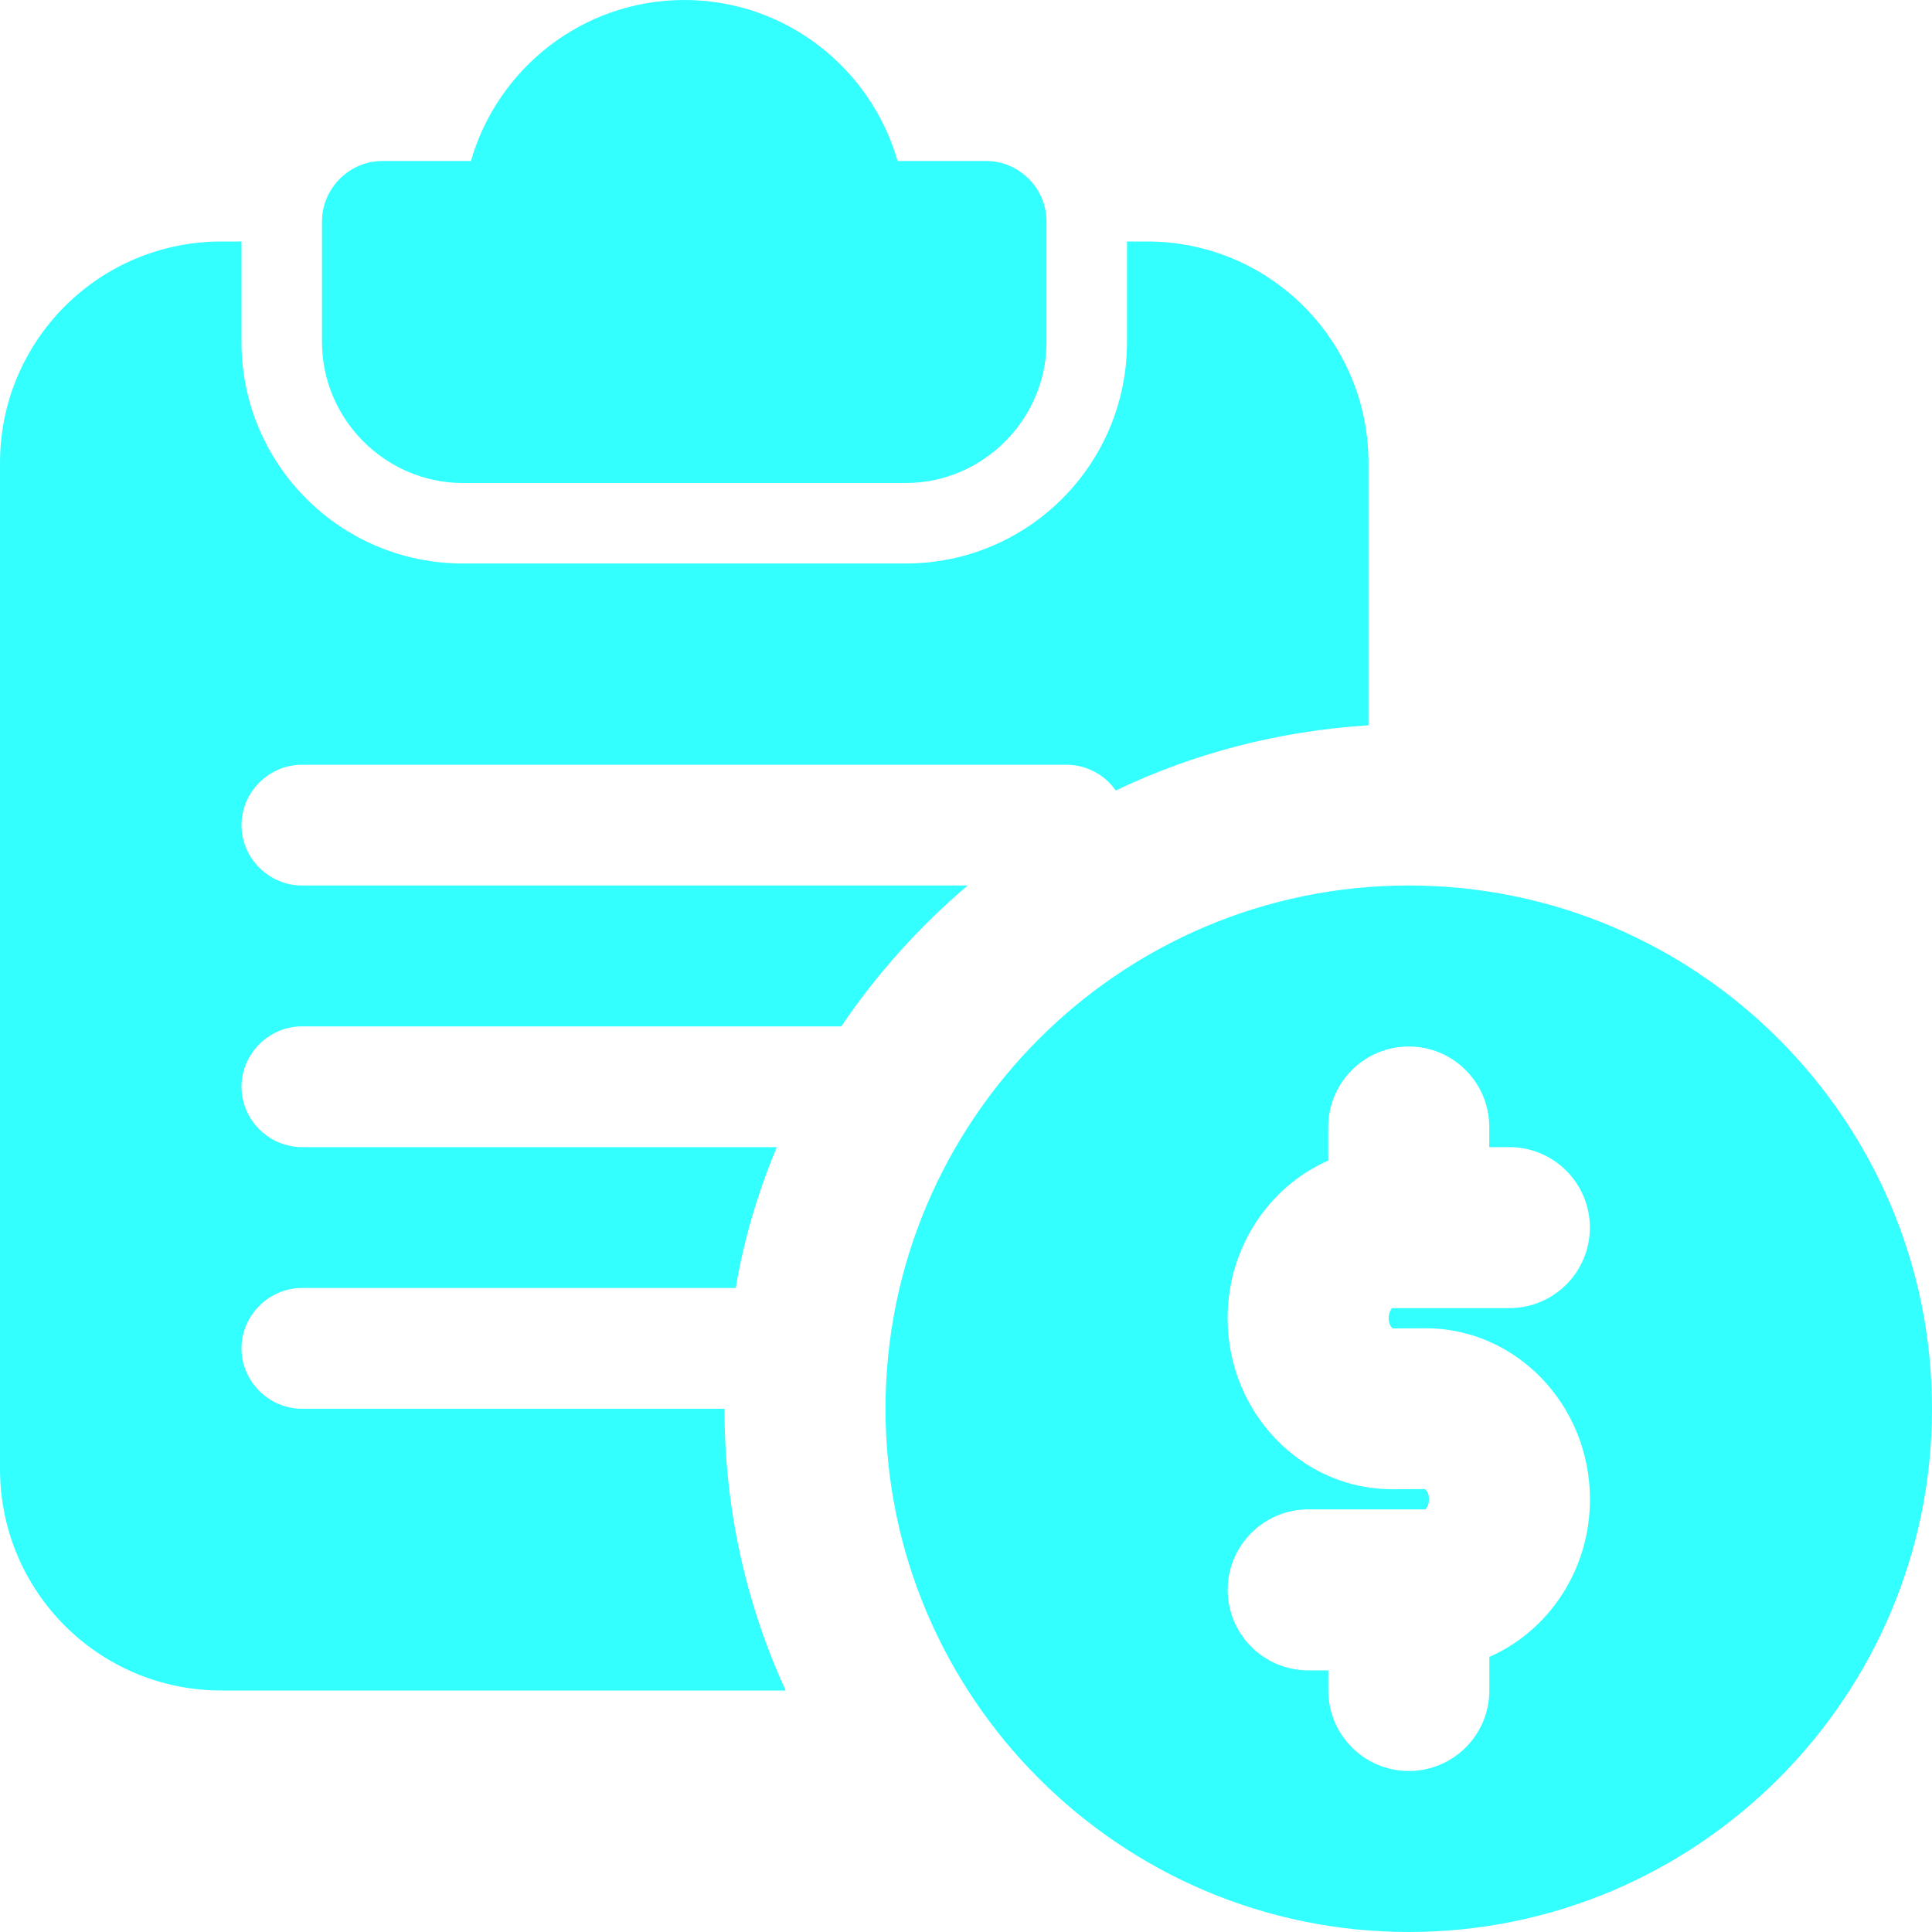 <svg width="96" height="96" viewBox="0 0 96 96" fill="none" xmlns="http://www.w3.org/2000/svg">
<g clip-path="url(#clip0)">
<path d="M49 8H44.6C43.28 3.4 39.04 0 34 0C28.96 0 24.72 3.4 23.4 8H19C17.36 8 16 9.36 16 11V17C16 20.84 19.16 24 23 24H45C48.84 24 52 20.84 52 17V11C52 9.36 50.64 8 49 8Z" fill="#33FFFF"/>
<path d="M57 12H56V17C56 23.08 51.08 28 45 28H23C16.92 28 12 23.08 12 17V12H11C4.92 12 0 16.92 0 23V73C0 79.08 4.92 84 11 84H39.04C37.08 79.72 36 75 36 70H15C13.36 70 12 68.64 12 67C12 65.36 13.36 64 15 64H36.56C36.96 61.56 37.68 59.2 38.6 57H15C13.36 57 12 55.64 12 54C12 52.36 13.36 51 15 51H41.8C43.56 48.4 45.68 46.04 48.08 44H15C13.36 44 12 42.64 12 41C12 39.36 13.36 38 15 38H53C54 38 54.92 38.52 55.44 39.28C59.28 37.44 63.52 36.32 68 36.04V23C68 16.92 63.08 12 57 12Z" fill="#33FFFF"/>
<path d="M70 44C55.664 44 44 55.664 44 70C44 84.336 55.664 96 70 96C84.336 96 96 84.336 96 70C96 55.664 84.336 44 70 44ZM69.208 66.008L70.836 66C75.336 66 79.004 69.812 79.004 74.5C79.004 78.02 76.94 81.044 74.004 82.332V84C74.004 86.208 72.212 88 70.004 88C67.796 88 66.004 86.208 66.004 84V83H65.004C62.796 83 61.004 81.208 61.004 79C61.004 76.792 62.796 75 65.004 75H70.836C70.848 74.98 71.004 74.812 71.004 74.5C71.004 74.188 70.852 74.02 70.796 73.992L69.168 74C64.668 74 61 70.188 61 65.5C61 61.98 63.064 58.956 66 57.668V56C66 53.792 67.792 52 70 52C72.208 52 74 53.792 74 56V57H75C77.208 57 79 58.792 79 61C79 63.208 77.208 65 75 65H69.168C69.156 65.02 69 65.188 69 65.5C69 65.812 69.152 65.98 69.208 66.008Z" fill="#33FFFF"/>
</g>
<defs>
<clipPath id="clip0">
<rect width="96" height="96" fill="white"/>
</clipPath>
</defs>
</svg>
